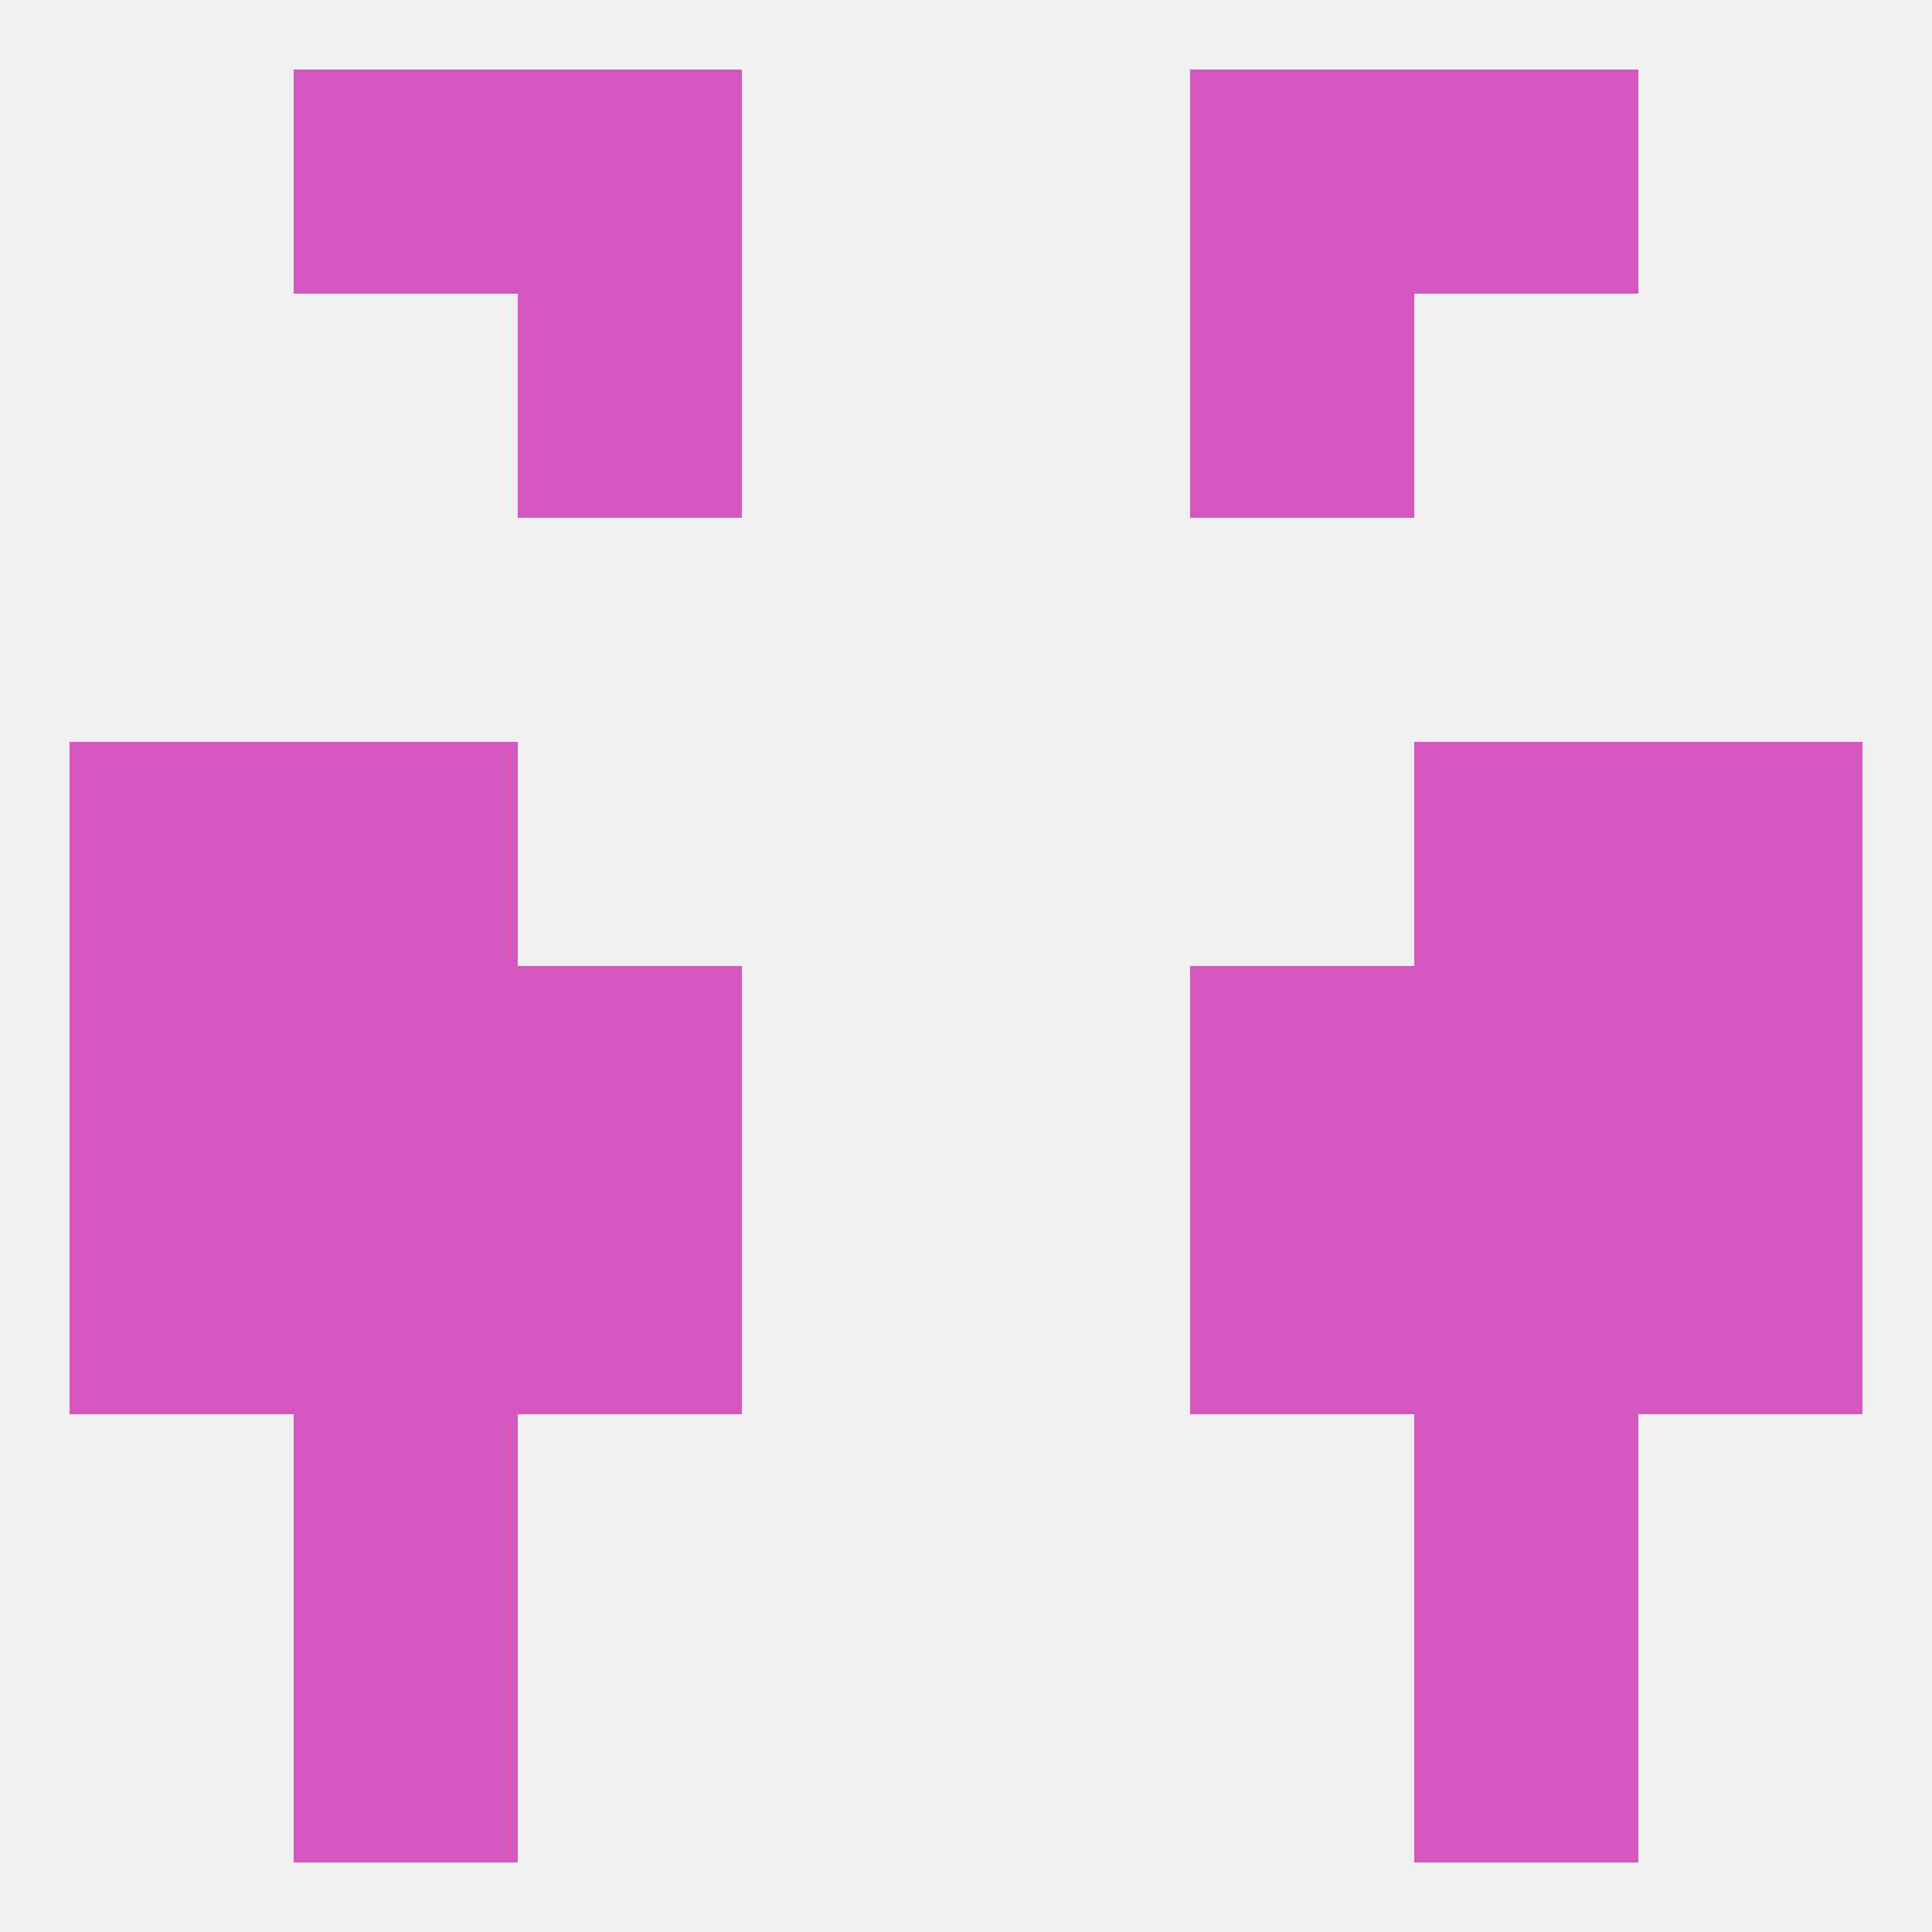 
<!--   <?xml version="1.0"?> -->
<svg version="1.1" baseprofile="full" xmlns="http://www.w3.org/2000/svg" xmlns:xlink="http://www.w3.org/1999/xlink" xmlns:ev="http://www.w3.org/2001/xml-events" width="250" height="250" viewBox="0 0 250 250" >
	<rect width="100%" height="100%" fill="rgba(240,240,240,255)"/>

	<rect x="38" y="212" width="29" height="29" fill="rgba(214,86,192,255)"/>
	<rect x="183" y="212" width="29" height="29" fill="rgba(214,86,192,255)"/>
	<rect x="183" y="9" width="29" height="29" fill="rgba(214,86,192,255)"/>
	<rect x="67" y="9" width="29" height="29" fill="rgba(214,86,192,255)"/>
	<rect x="154" y="9" width="29" height="29" fill="rgba(214,86,192,255)"/>
	<rect x="38" y="9" width="29" height="29" fill="rgba(214,86,192,255)"/>
	<rect x="67" y="38" width="29" height="29" fill="rgba(214,86,192,255)"/>
	<rect x="154" y="38" width="29" height="29" fill="rgba(214,86,192,255)"/>
	<rect x="154" y="125" width="29" height="29" fill="rgba(214,86,192,255)"/>
	<rect x="38" y="125" width="29" height="29" fill="rgba(214,86,192,255)"/>
	<rect x="183" y="125" width="29" height="29" fill="rgba(214,86,192,255)"/>
	<rect x="9" y="125" width="29" height="29" fill="rgba(214,86,192,255)"/>
	<rect x="212" y="125" width="29" height="29" fill="rgba(214,86,192,255)"/>
	<rect x="67" y="125" width="29" height="29" fill="rgba(214,86,192,255)"/>
	<rect x="67" y="154" width="29" height="29" fill="rgba(214,86,192,255)"/>
	<rect x="154" y="154" width="29" height="29" fill="rgba(214,86,192,255)"/>
	<rect x="9" y="154" width="29" height="29" fill="rgba(214,86,192,255)"/>
	<rect x="212" y="154" width="29" height="29" fill="rgba(214,86,192,255)"/>
	<rect x="38" y="154" width="29" height="29" fill="rgba(214,86,192,255)"/>
	<rect x="183" y="154" width="29" height="29" fill="rgba(214,86,192,255)"/>
	<rect x="38" y="183" width="29" height="29" fill="rgba(214,86,192,255)"/>
	<rect x="183" y="183" width="29" height="29" fill="rgba(214,86,192,255)"/>
	<rect x="9" y="96" width="29" height="29" fill="rgba(214,86,192,255)"/>
	<rect x="212" y="96" width="29" height="29" fill="rgba(214,86,192,255)"/>
	<rect x="38" y="96" width="29" height="29" fill="rgba(214,86,192,255)"/>
	<rect x="183" y="96" width="29" height="29" fill="rgba(214,86,192,255)"/>
</svg>